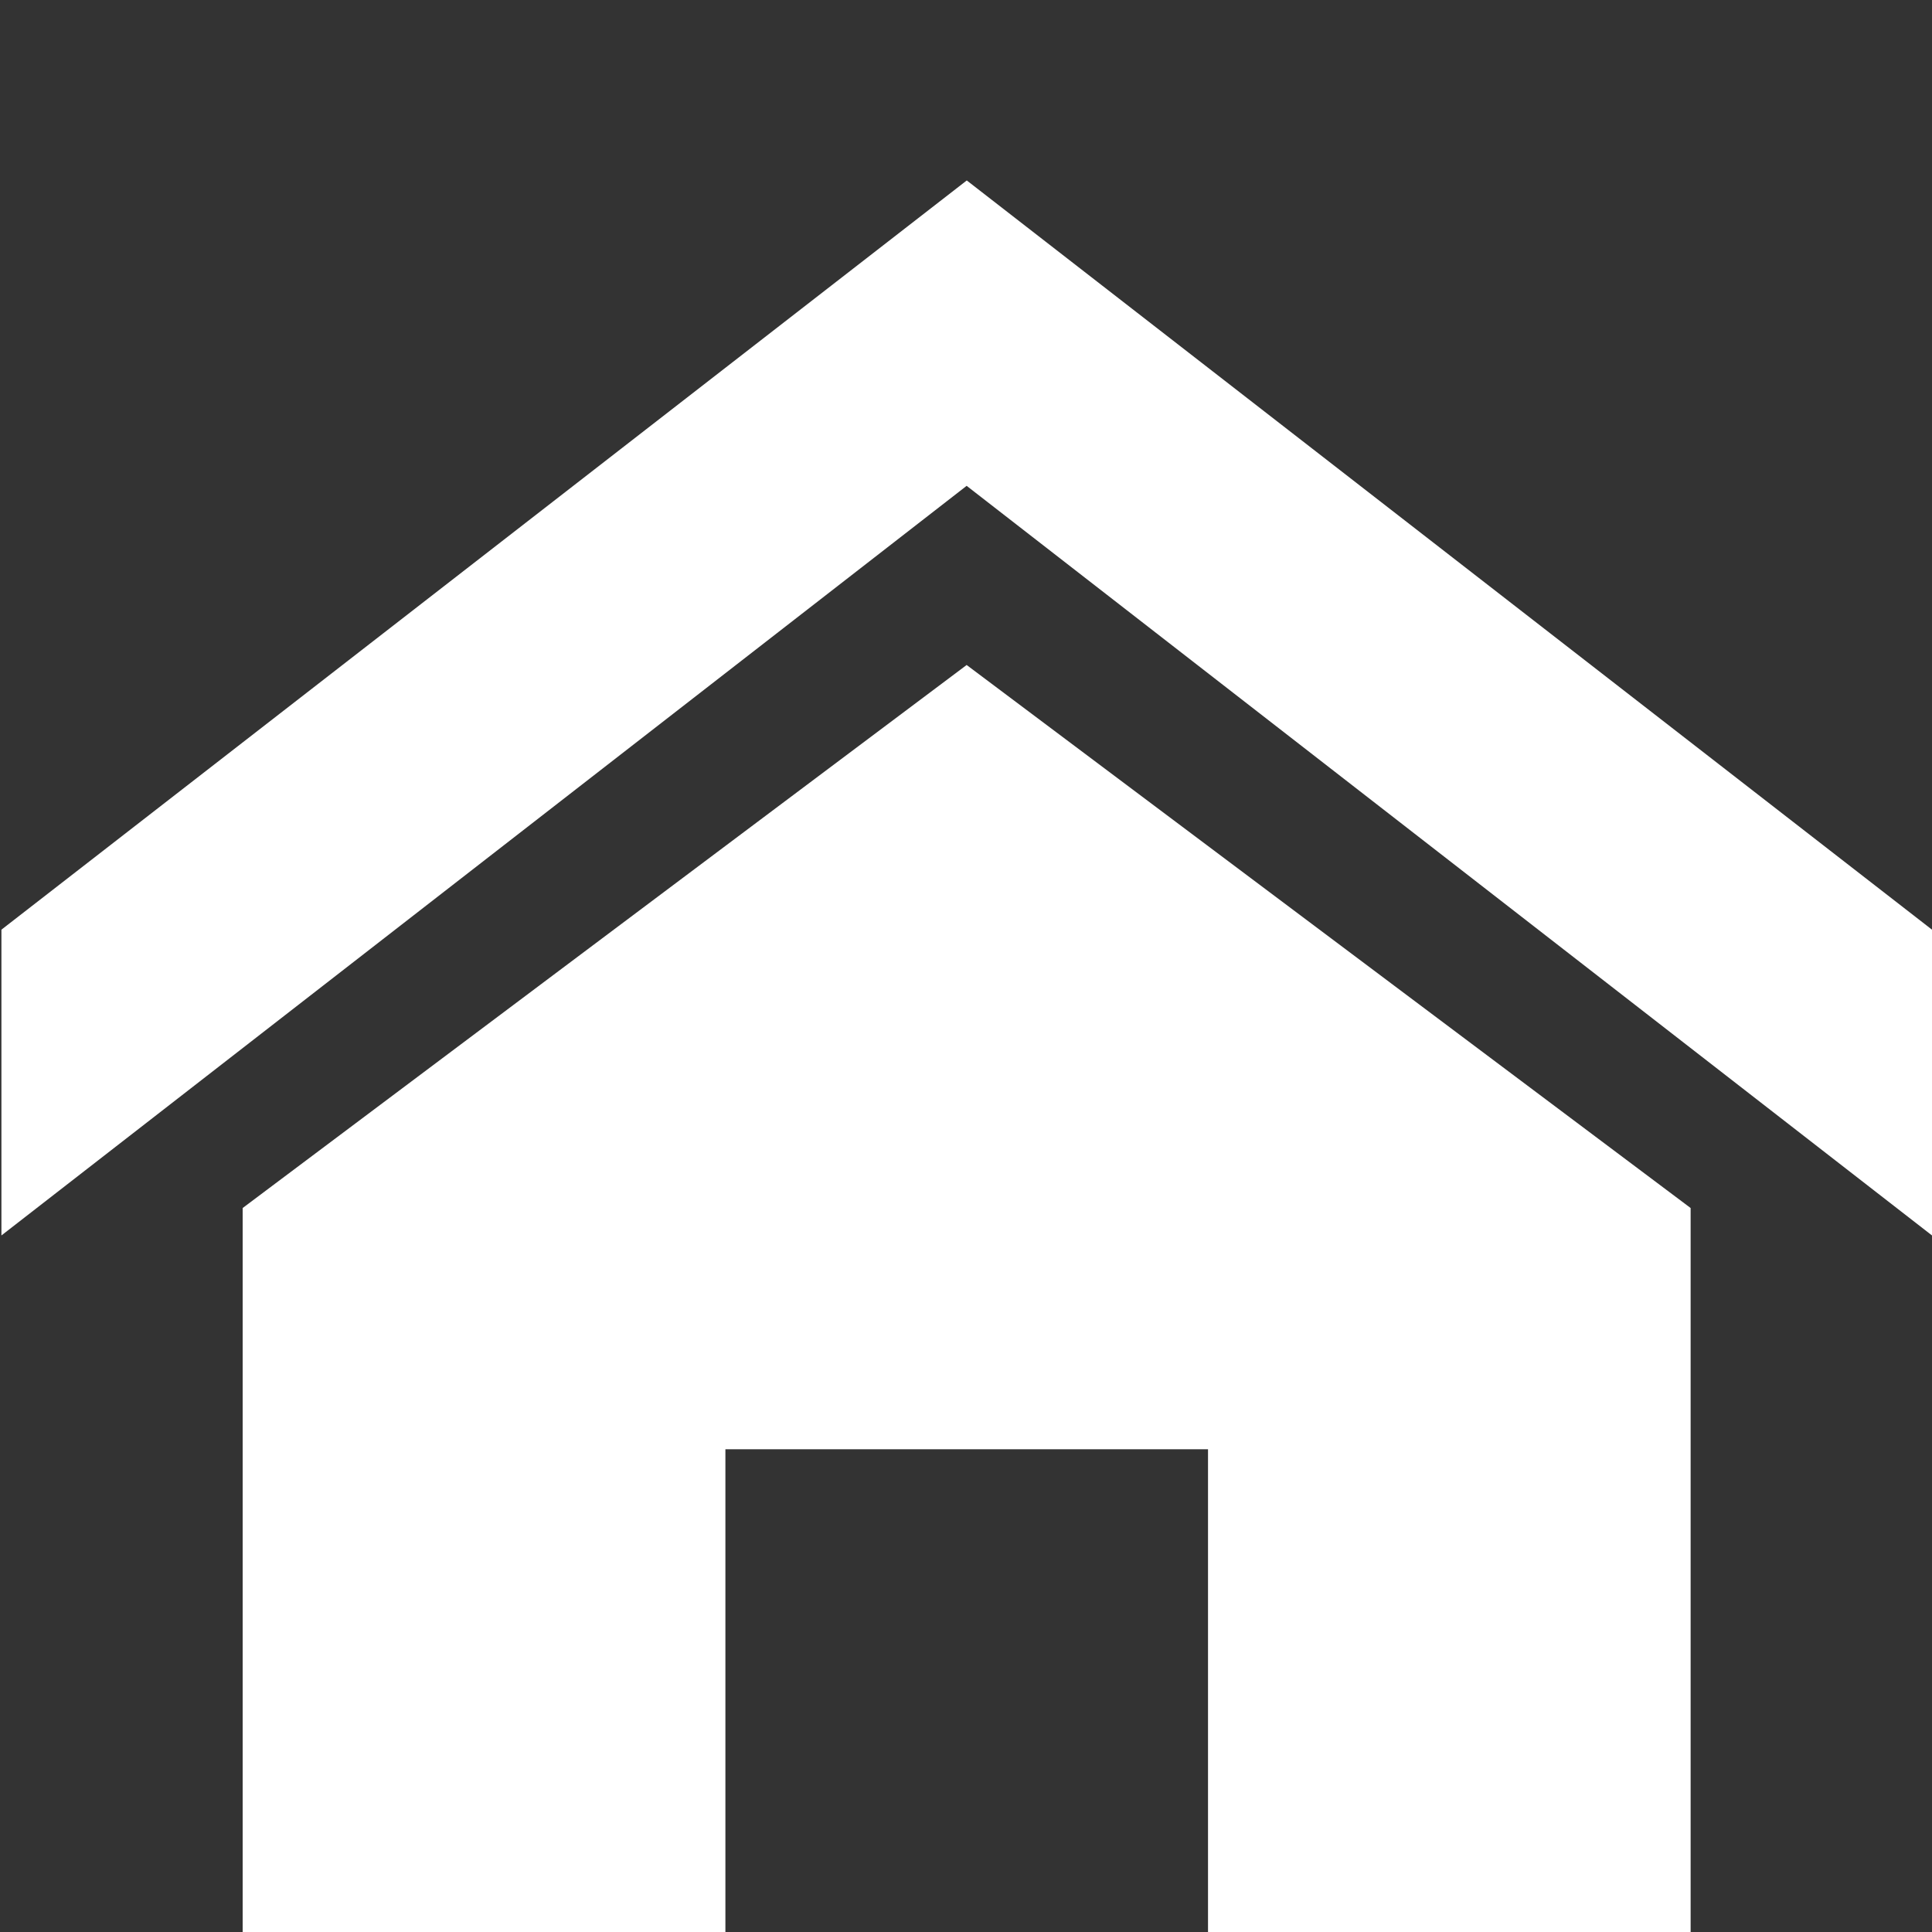 <?xml version="1.0" encoding="UTF-8"?> <svg xmlns="http://www.w3.org/2000/svg" xmlns:xlink="http://www.w3.org/1999/xlink" version="1.1" id="Layer_1" x="0px" y="0px" width="15px" height="15px" viewBox="0 0 15 15" xml:space="preserve"><rect x="0" y="0" width="15" height="15" fill="#333333" stroke="none"/> <g transform="translate(0 0)"> <path fill="#FFFFFF" d="M15,9.592L7.505,3.772L0.011,9.592V7.218l7.495-5.817L15,7.218V9.592z M13.126,9.379V15H9.379v-3.748H5.632 V15H1.884V9.379l5.621-4.216L13.126,9.379z"></path> </g> </svg> 